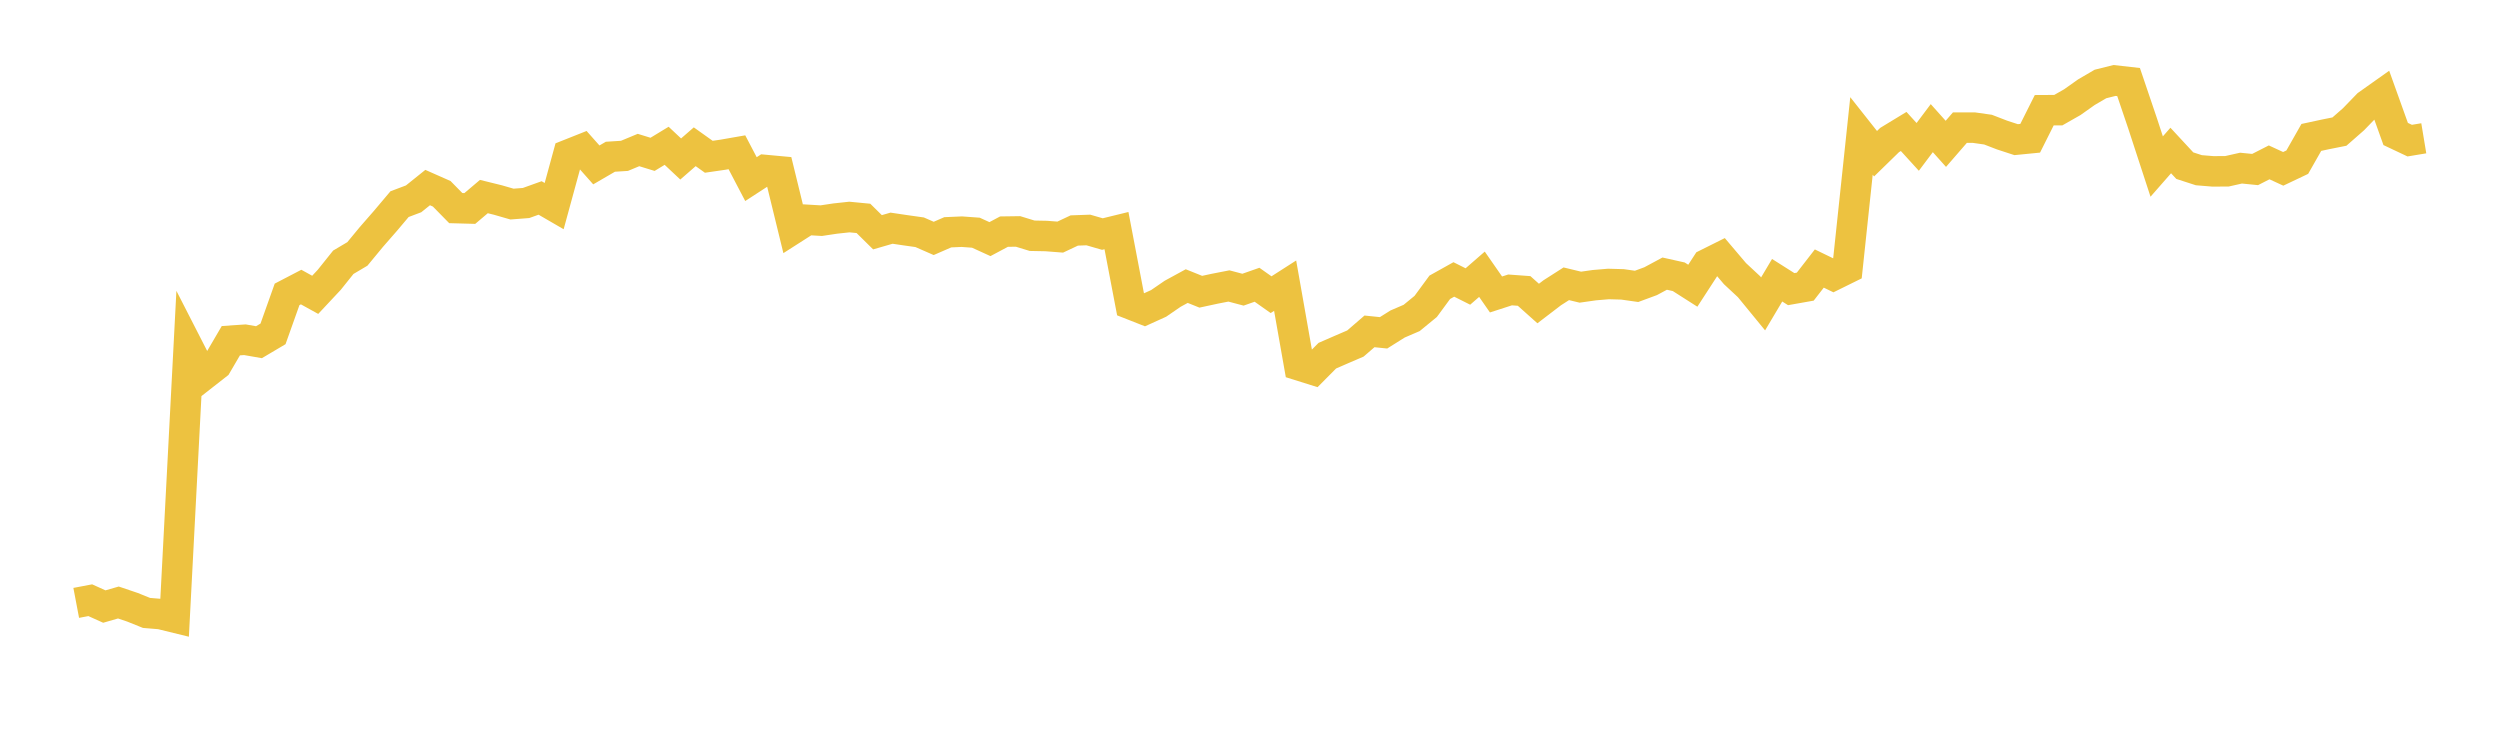 <svg width="164" height="48" xmlns="http://www.w3.org/2000/svg" xmlns:xlink="http://www.w3.org/1999/xlink"><path fill="none" stroke="rgb(237,194,64)" stroke-width="2" d="M5,39.549L5.922,39.374L6.844,39.79L7.766,39.524L8.689,39.836L9.611,40.208L10.533,40.284L11.455,40.51L12.377,22.846L13.299,24.648L14.222,23.926L15.144,22.349L16.066,22.287L16.988,22.448L17.91,21.902L18.832,19.311L19.754,18.831L20.677,19.341L21.599,18.356L22.521,17.204L23.443,16.658L24.365,15.542L25.287,14.486L26.21,13.392L27.132,13.044L28.054,12.304L28.976,12.712L29.898,13.651L30.82,13.676L31.743,12.894L32.665,13.122L33.587,13.388L34.509,13.317L35.431,12.986L36.353,13.521L37.275,10.147L38.198,9.78L39.12,10.818L40.042,10.282L40.964,10.224L41.886,9.841L42.808,10.125L43.731,9.564L44.653,10.43L45.575,9.627L46.497,10.284L47.419,10.15L48.341,9.989L49.263,11.75L50.186,11.15L51.108,11.235L52.03,15.01L52.952,14.421L53.874,14.475L54.796,14.337L55.719,14.237L56.641,14.326L57.563,15.236L58.485,14.969L59.407,15.106L60.329,15.236L61.251,15.64L62.174,15.238L63.096,15.198L64.018,15.265L64.94,15.686L65.862,15.195L66.784,15.182L67.707,15.465L68.629,15.483L69.551,15.554L70.473,15.12L71.395,15.087L72.317,15.354L73.24,15.128L74.162,19.958L75.084,20.321L76.006,19.903L76.928,19.27L77.85,18.767L78.772,19.138L79.695,18.939L80.617,18.759L81.539,19.003L82.461,18.68L83.383,19.331L84.305,18.74L85.228,23.973L86.15,24.262L87.072,23.333L87.994,22.931L88.916,22.535L89.838,21.738L90.76,21.833L91.683,21.254L92.605,20.857L93.527,20.101L94.449,18.846L95.371,18.331L96.293,18.794L97.216,17.991L98.138,19.317L99.06,19.019L99.982,19.086L100.904,19.911L101.826,19.206L102.749,18.616L103.671,18.838L104.593,18.707L105.515,18.629L106.437,18.655L107.359,18.786L108.281,18.446L109.204,17.95L110.126,18.156L111.048,18.744L111.97,17.323L112.892,16.863L113.814,17.95L114.737,18.809L115.659,19.935L116.581,18.383L117.503,18.967L118.425,18.804L119.347,17.616L120.269,18.063L121.192,17.608L122.114,8.918L123.036,10.084L123.958,9.185L124.88,8.624L125.802,9.636L126.725,8.406L127.647,9.436L128.569,8.373L129.491,8.373L130.413,8.504L131.335,8.859L132.257,9.161L133.18,9.07L134.102,7.231L135.024,7.226L135.946,6.701L136.868,6.048L137.79,5.509L138.713,5.279L139.635,5.383L140.557,8.104L141.479,10.925L142.401,9.873L143.323,10.867L144.246,11.166L145.168,11.242L146.09,11.236L147.012,11.029L147.934,11.121L148.856,10.651L149.778,11.076L150.701,10.638L151.623,9.015L152.545,8.816L153.467,8.632L154.389,7.824L155.311,6.872L156.234,6.218L157.156,8.789L158.078,9.225L159,9.072"></path></svg>